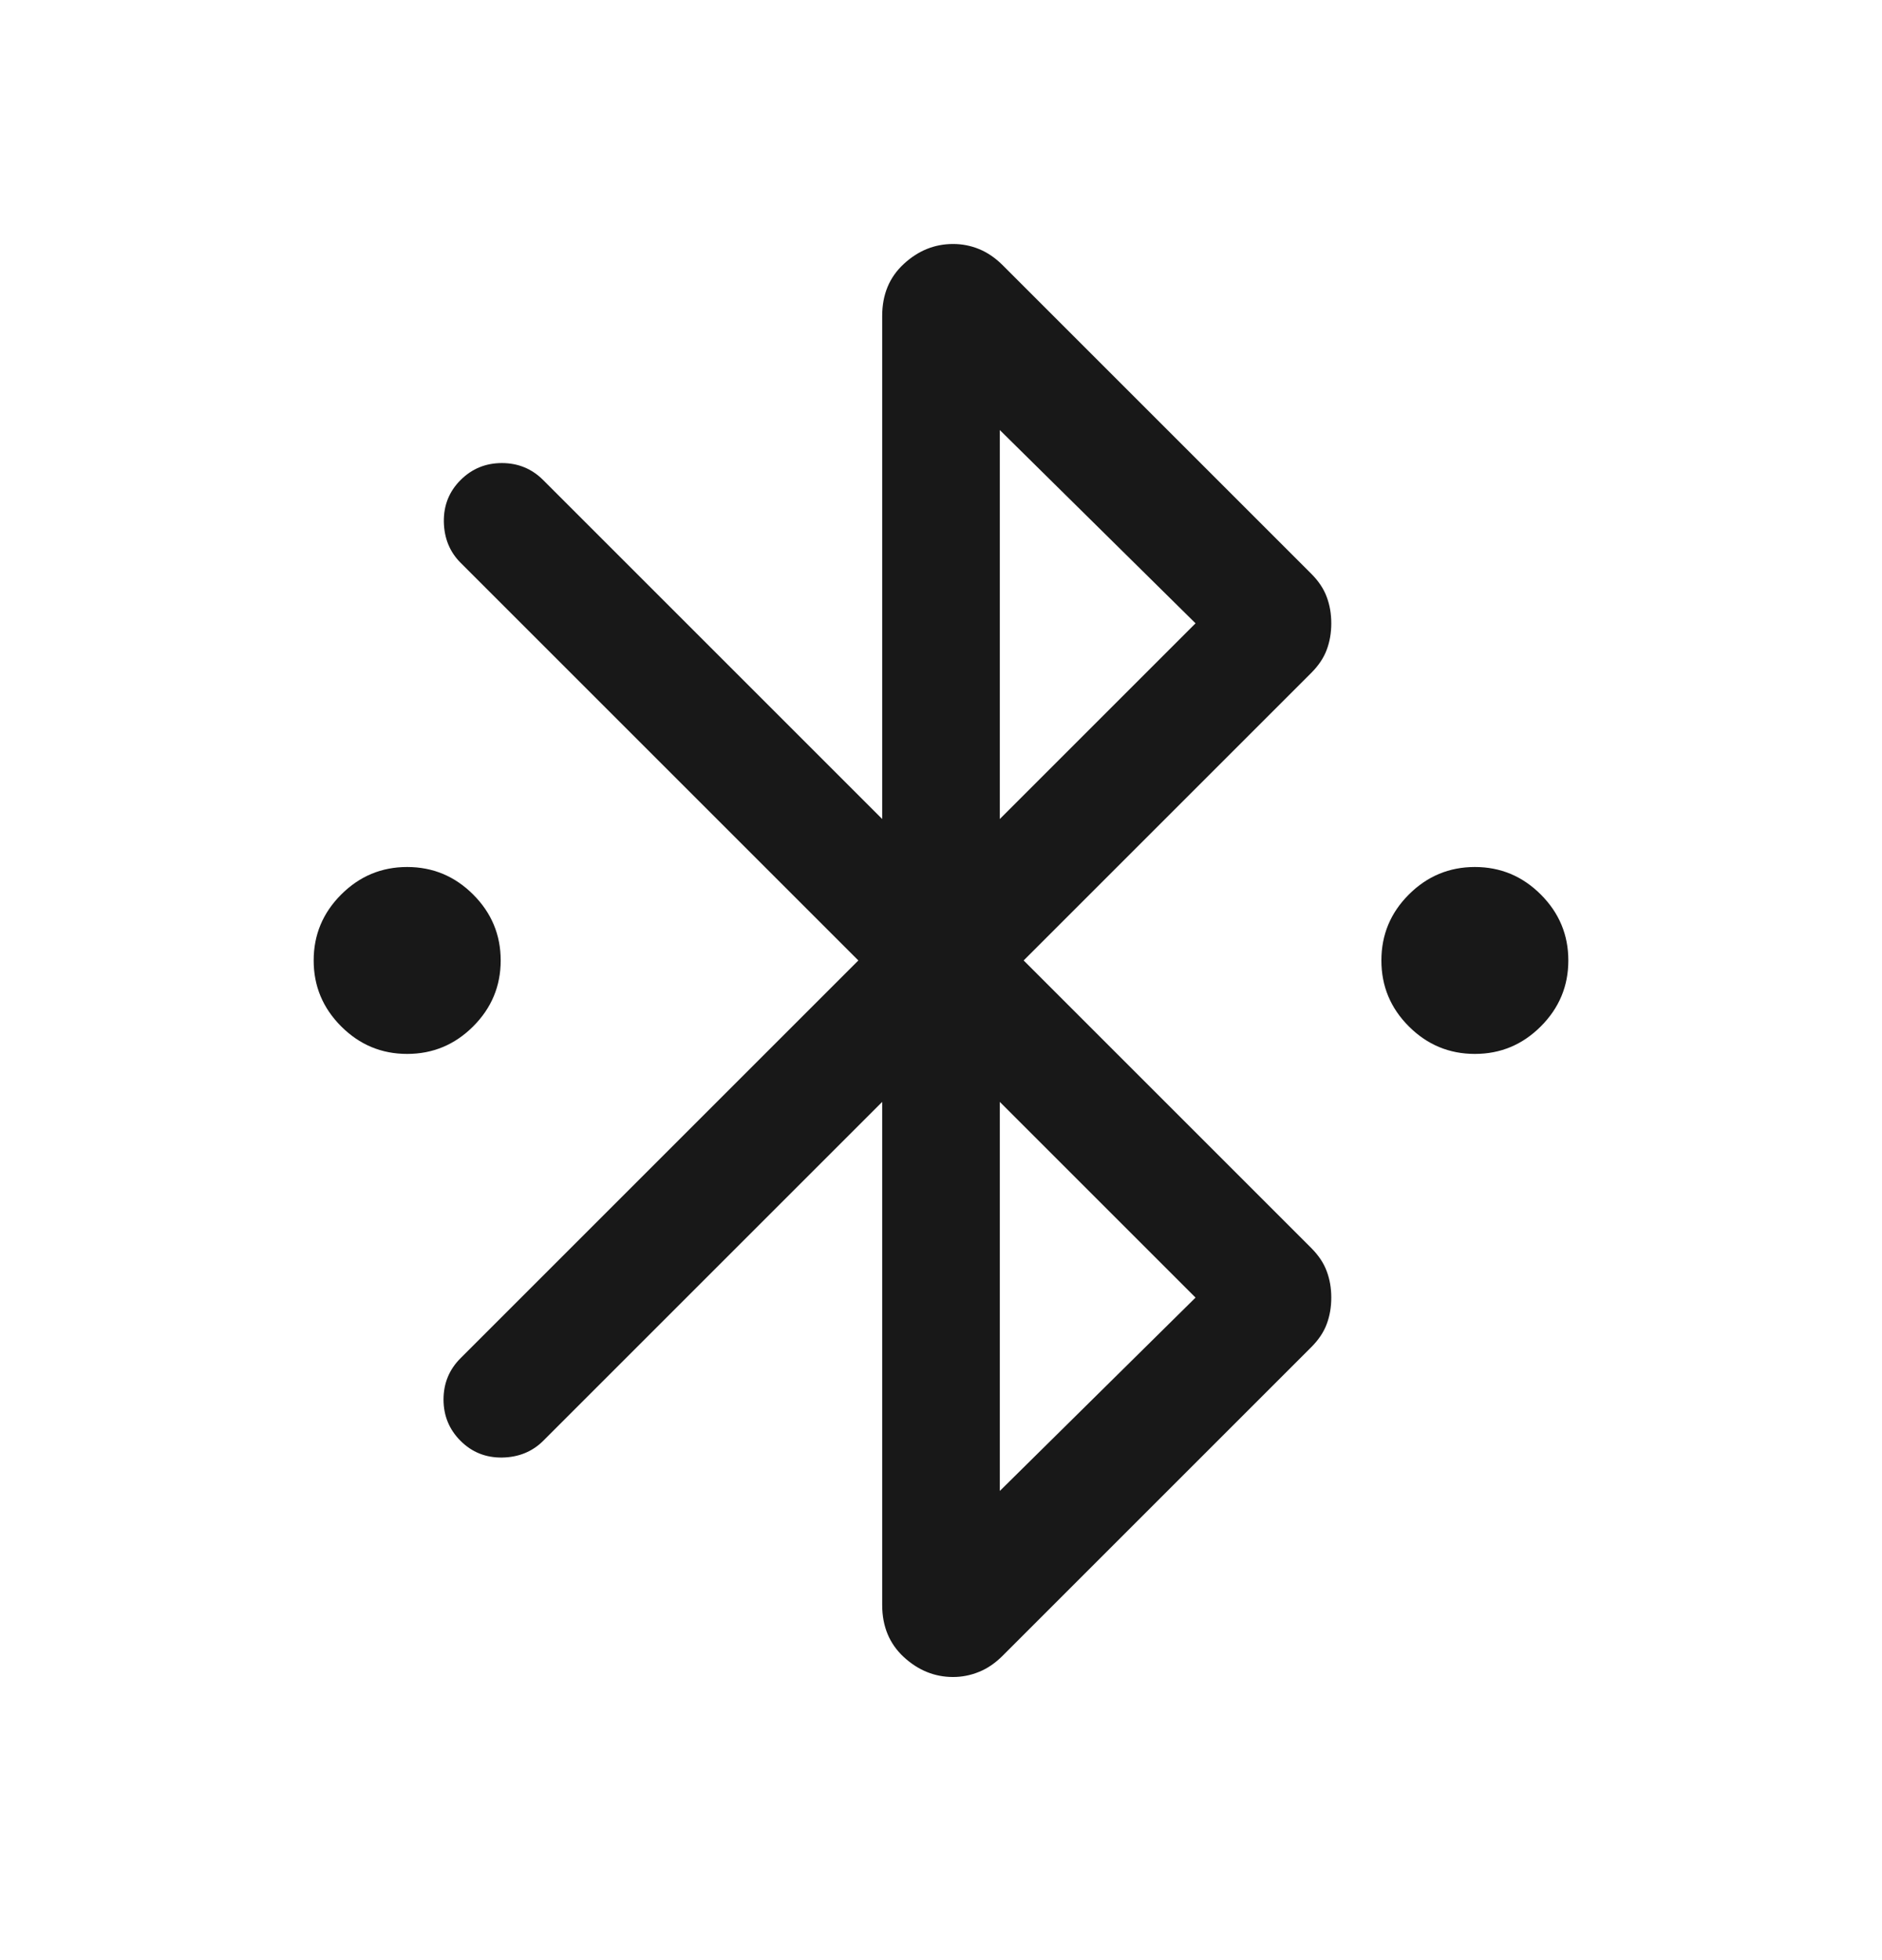 <svg width="24" height="25" viewBox="0 0 24 25" fill="none" xmlns="http://www.w3.org/2000/svg">
<path d="M5.192 13.442C4.865 13.442 4.585 13.325 4.351 13.091C4.117 12.857 4 12.577 4 12.25C4 11.923 4.117 11.643 4.351 11.409C4.585 11.175 4.865 11.058 5.192 11.058C5.519 11.058 5.8 11.175 6.034 11.409C6.268 11.643 6.385 11.923 6.385 12.25C6.385 12.577 6.268 12.857 6.034 13.091C5.8 13.325 5.519 13.442 5.192 13.442ZM18.808 13.442C18.481 13.442 18.2 13.325 17.966 13.091C17.732 12.857 17.616 12.577 17.616 12.25C17.616 11.923 17.732 11.643 17.966 11.409C18.2 11.175 18.481 11.058 18.808 11.058C19.135 11.058 19.415 11.175 19.649 11.409C19.883 11.643 20 11.923 20 12.25C20 12.577 19.883 12.857 19.649 13.091C19.415 13.325 19.135 13.442 18.808 13.442ZM11.25 20.469V14.054L6.927 18.377C6.788 18.515 6.614 18.586 6.405 18.59C6.195 18.593 6.018 18.522 5.873 18.377C5.728 18.232 5.656 18.056 5.656 17.85C5.656 17.644 5.728 17.468 5.873 17.323L10.946 12.25L5.873 7.177C5.735 7.039 5.664 6.864 5.66 6.655C5.657 6.445 5.728 6.268 5.873 6.123C6.018 5.978 6.194 5.906 6.4 5.906C6.606 5.906 6.782 5.978 6.927 6.123L11.25 10.446V4.031C11.25 3.756 11.342 3.535 11.526 3.366C11.71 3.196 11.919 3.112 12.154 3.112C12.268 3.112 12.379 3.133 12.486 3.177C12.593 3.221 12.693 3.289 12.787 3.383L16.721 7.317C16.815 7.411 16.881 7.51 16.919 7.614C16.958 7.717 16.977 7.83 16.977 7.95C16.977 8.071 16.958 8.183 16.919 8.287C16.881 8.39 16.815 8.489 16.721 8.583L13.054 12.25L16.721 15.917C16.815 16.011 16.881 16.11 16.919 16.214C16.958 16.317 16.977 16.43 16.977 16.55C16.977 16.671 16.958 16.783 16.919 16.887C16.881 16.99 16.815 17.089 16.721 17.183L12.787 21.117C12.693 21.211 12.593 21.28 12.486 21.323C12.379 21.367 12.268 21.389 12.154 21.389C11.919 21.389 11.71 21.304 11.526 21.135C11.342 20.965 11.25 20.744 11.25 20.469ZM12.75 10.446L15.246 7.95L12.75 5.485V10.446ZM12.75 19.016L15.246 16.55L12.75 14.054V19.016Z" fill="#181818"/>
</svg>
